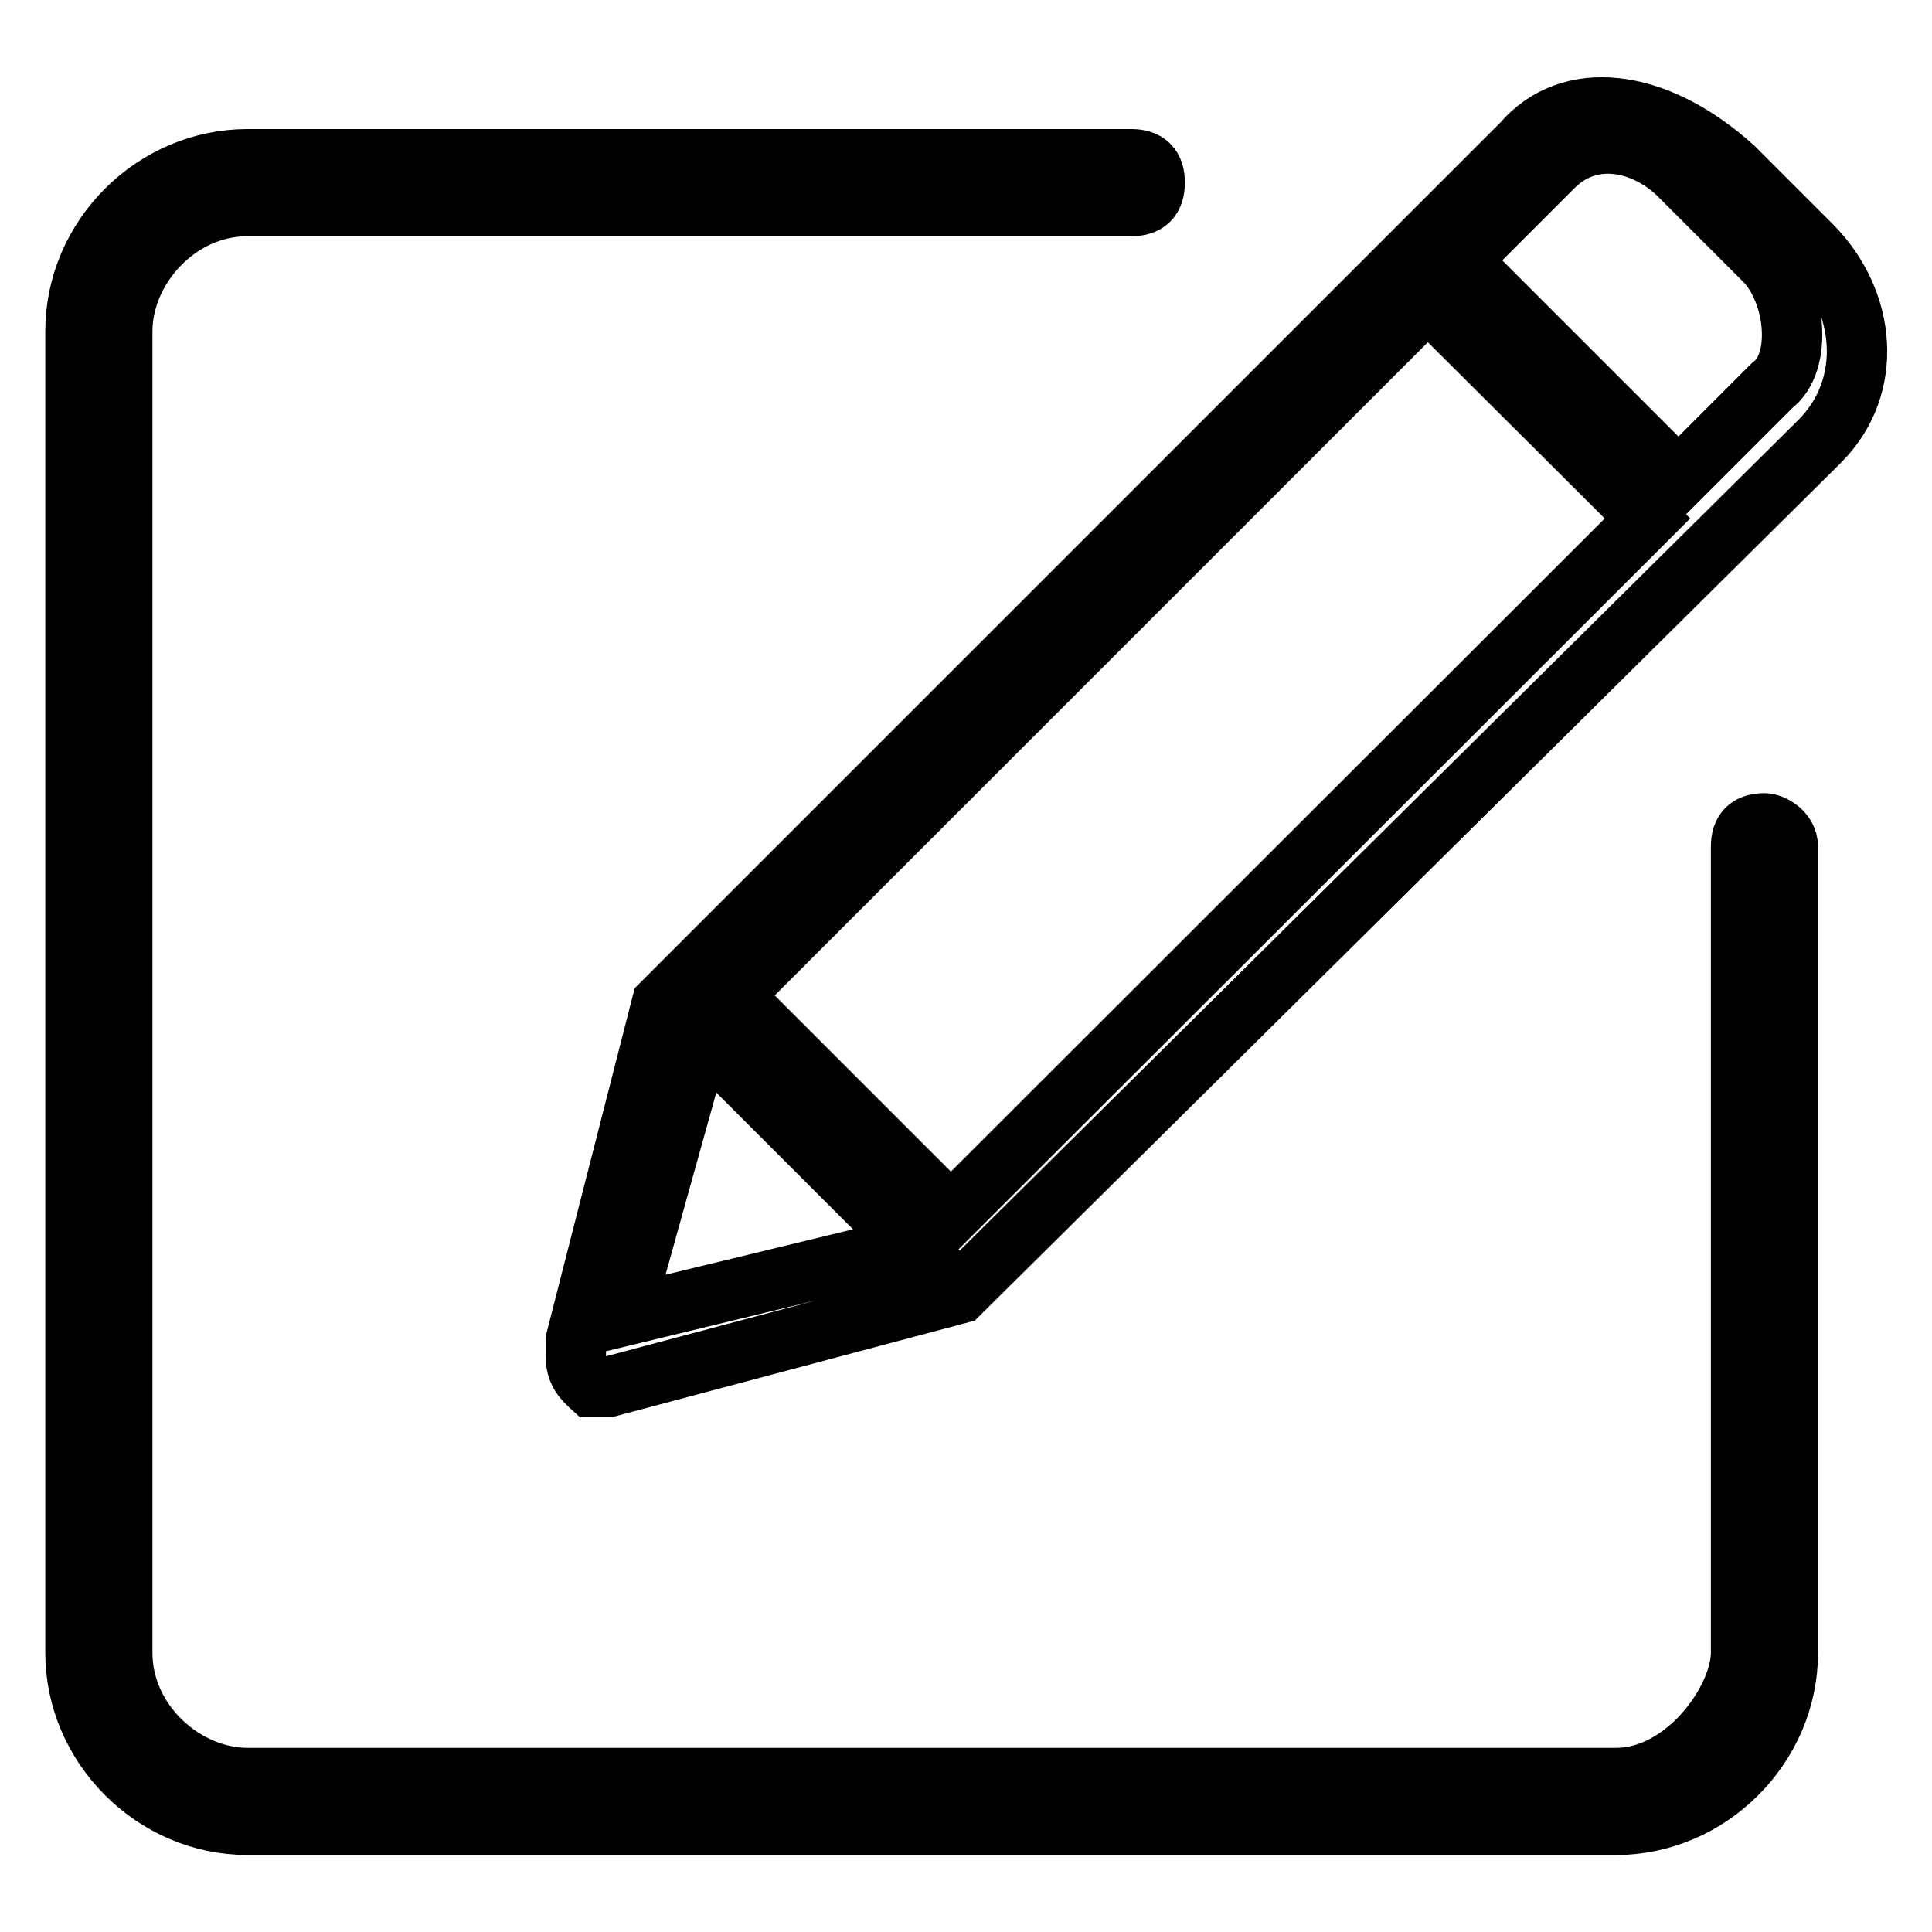 <?xml version="1.0" encoding="utf-8"?>
<!-- Svg Vector Icons : http://www.onlinewebfonts.com/icon -->
<!DOCTYPE svg PUBLIC "-//W3C//DTD SVG 1.1//EN" "http://www.w3.org/Graphics/SVG/1.1/DTD/svg11.dtd">
<svg version="1.1" xmlns="http://www.w3.org/2000/svg" xmlns:xlink="http://www.w3.org/1999/xlink" x="0px" y="0px" viewBox="0 0 256 256" enable-background="new 0 0 256 256" xml:space="preserve">
<g> <path stroke-width="8" fill-opacity="0" stroke="#000000"  d="M230.7,157.8h6.2v6.2h-6.2V157.8z M119.8,182.7L119.8,182.7L119.8,182.7z M233.8,109.1 c-2.1,0-3.1,1-3.1,3.1l0,0V219c0,6.2-7.3,16.6-16.6,16.6H32.8c-8.3,0-16.6-7.3-16.6-16.6V43.9c0-8.3,7.3-16.6,16.6-16.6h117.1l0,0 l0,0c2.1,0,3.1-1,3.1-3.1s-1-3.1-3.1-3.1l0,0l0,0H32.8C20.4,21.1,10,31.4,10,43.9V219c0,12.4,10.4,22.8,22.8,22.8h181.3 c12.4,0,22.8-10.4,22.8-22.8V112.2l0,0C236.9,110.2,234.8,109.1,233.8,109.1z M201.7,19l-114,114l-11.4,44.6v2.1 c0,2.1,1,3.1,2.1,4.1c1,0,2.1,0,2.1,0l46.6-12.4l114-112.9c7.3-7.3,6.2-18.6-1-25.9l-10.4-10.4C219.3,12.8,207.9,11.7,201.7,19z  M82.5,174.4l10.4-37.3l28,28L82.5,174.4z M218.3,68.7L126,160.9l-29-29l92.2-92.2L218.3,68.7z M233.8,34.5 c4.1,4.1,5.2,13.5,1,16.6l-12.4,12.4l-29-29l12.4-12.4c5.2-5.2,12.4-3.1,16.6,1L233.8,34.5z"/></g>
</svg>